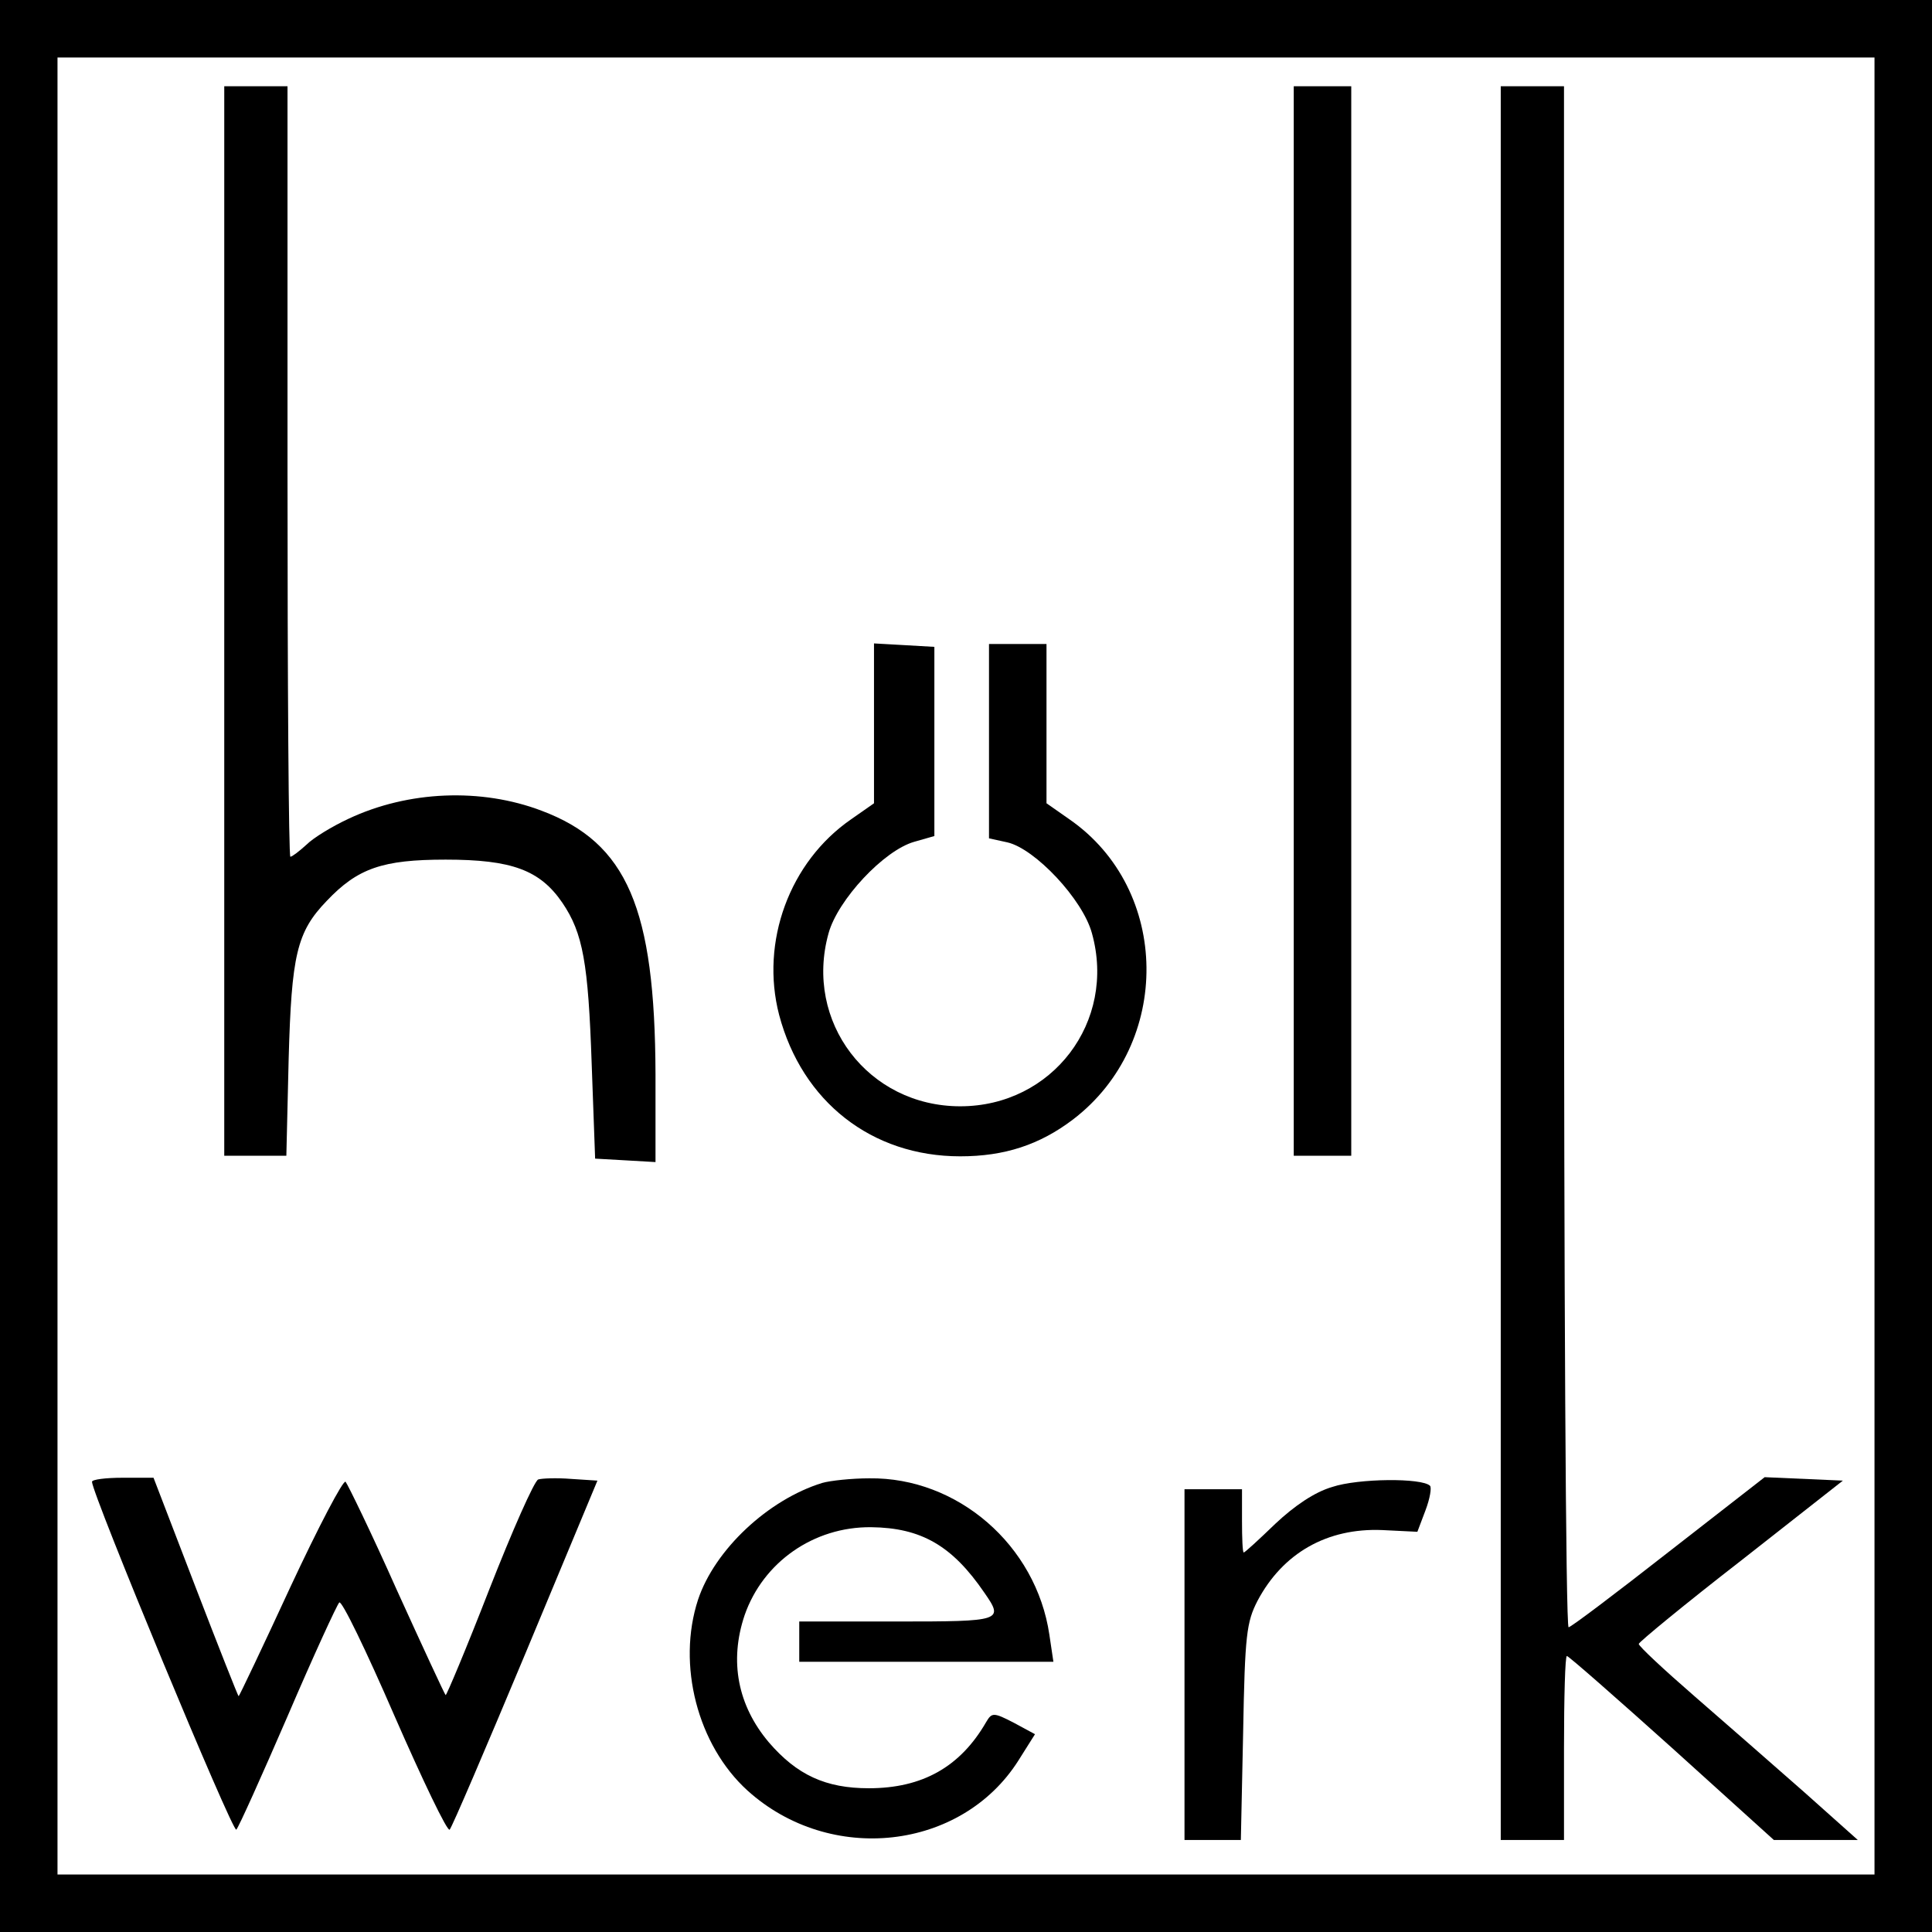 <?xml version="1.0" standalone="no"?>
<!DOCTYPE svg PUBLIC "-//W3C//DTD SVG 20010904//EN"
 "http://www.w3.org/TR/2001/REC-SVG-20010904/DTD/svg10.dtd">
<svg version="1.0" xmlns="http://www.w3.org/2000/svg"
 width="336pt" height="336pt" viewBox="0 0 336 336"
 preserveAspectRatio="xMidYMid meet">
<g transform="translate(0,336) scale(0.1,-0.1)"
fill="#000000" stroke="none">
<path d="M0 1680 l0 -1680 1680 0 1680 0 0 1680 0 1680 -1680 0 -1680 0 0
-1680z m3260 0 l0 -1580 -1580 0 -1580 0 0 1580 0 1580 1580 0 1580 0 0 -1580z"/>
<path d="M390 2280 l0 -930 54 0 54 0 4 168 c5 181 14 221 66 275 54 57 97 72
207 72 115 0 164 -18 203 -75 36 -53 45 -105 51 -280 l6 -165 53 -3 52 -3 0
153 c-1 288 -49 402 -198 458 -105 40 -232 35 -336 -14 -28 -13 -61 -33 -73
-45 -12 -11 -25 -21 -28 -21 -3 0 -5 302 -5 670 l0 670 -55 0 -55 0 0 -930z"/>
<path d="M2250 2280 l0 -930 50 0 50 0 0 930 0 930 -50 0 -50 0 0 -930z"/>
<path d="M2610 1685 l0 -1525 55 0 55 0 0 160 c0 88 2 160 5 160 3 0 85 -72
183 -160 l177 -160 73 0 73 0 -93 83 c-51 45 -137 120 -191 167 -53 46 -97 87
-97 91 0 3 80 69 178 145 l177 139 -68 3 -68 3 -167 -130 c-92 -72 -170 -131
-174 -131 -5 0 -8 603 -8 1340 l0 1340 -55 0 -55 0 0 -1525z"/>
<path d="M1520 2102 l0 -139 -40 -28 c-107 -74 -158 -213 -125 -340 40 -151
161 -246 315 -246 77 0 138 20 196 64 173 132 170 400 -6 522 l-40 28 0 138 0
139 -50 0 -50 0 0 -169 0 -169 32 -7 c48 -11 131 -99 147 -158 43 -154 -69
-301 -229 -301 -160 0 -272 147 -229 301 16 58 96 144 149 159 l35 10 0 164 0
165 -52 3 -53 3 0 -139z"/>
<path d="M160 783 c0 -21 245 -612 251 -605 4 4 44 93 89 197 45 105 86 194
90 198 4 5 47 -84 96 -197 49 -112 92 -202 96 -198 4 4 63 142 132 307 l125
300 -46 3 c-25 2 -51 1 -57 -1 -7 -3 -45 -89 -85 -191 -40 -103 -75 -186 -76
-184 -2 2 -40 84 -85 183 -44 99 -85 183 -89 188 -4 4 -47 -78 -96 -183 -48
-104 -89 -190 -90 -190 -1 0 -35 86 -75 190 l-73 190 -54 0 c-29 0 -53 -3 -53
-7z"/>
<path d="M1430 781 c-94 -29 -187 -116 -216 -203 -37 -113 -1 -253 86 -332
144 -130 372 -104 471 52 l29 46 -37 20 c-35 18 -38 18 -48 1 -45 -78 -111
-115 -204 -115 -75 0 -125 23 -174 80 -54 64 -69 141 -42 221 32 92 120 154
220 153 87 -1 141 -32 197 -114 34 -49 31 -50 -152 -50 l-170 0 0 -35 0 -35
221 0 221 0 -7 47 c-23 156 -160 274 -313 272 -31 0 -68 -4 -82 -8z"/>
<path d="M2317 774 c-31 -9 -66 -33 -99 -64 -29 -28 -53 -50 -55 -50 -2 0 -3
25 -3 55 l0 55 -50 0 -50 0 0 -305 0 -305 49 0 49 0 4 188 c3 169 6 191 25
228 44 83 121 127 217 123 l61 -3 14 37 c8 21 11 40 8 43 -14 14 -125 13 -170
-2z"/>
</g>
</svg>
